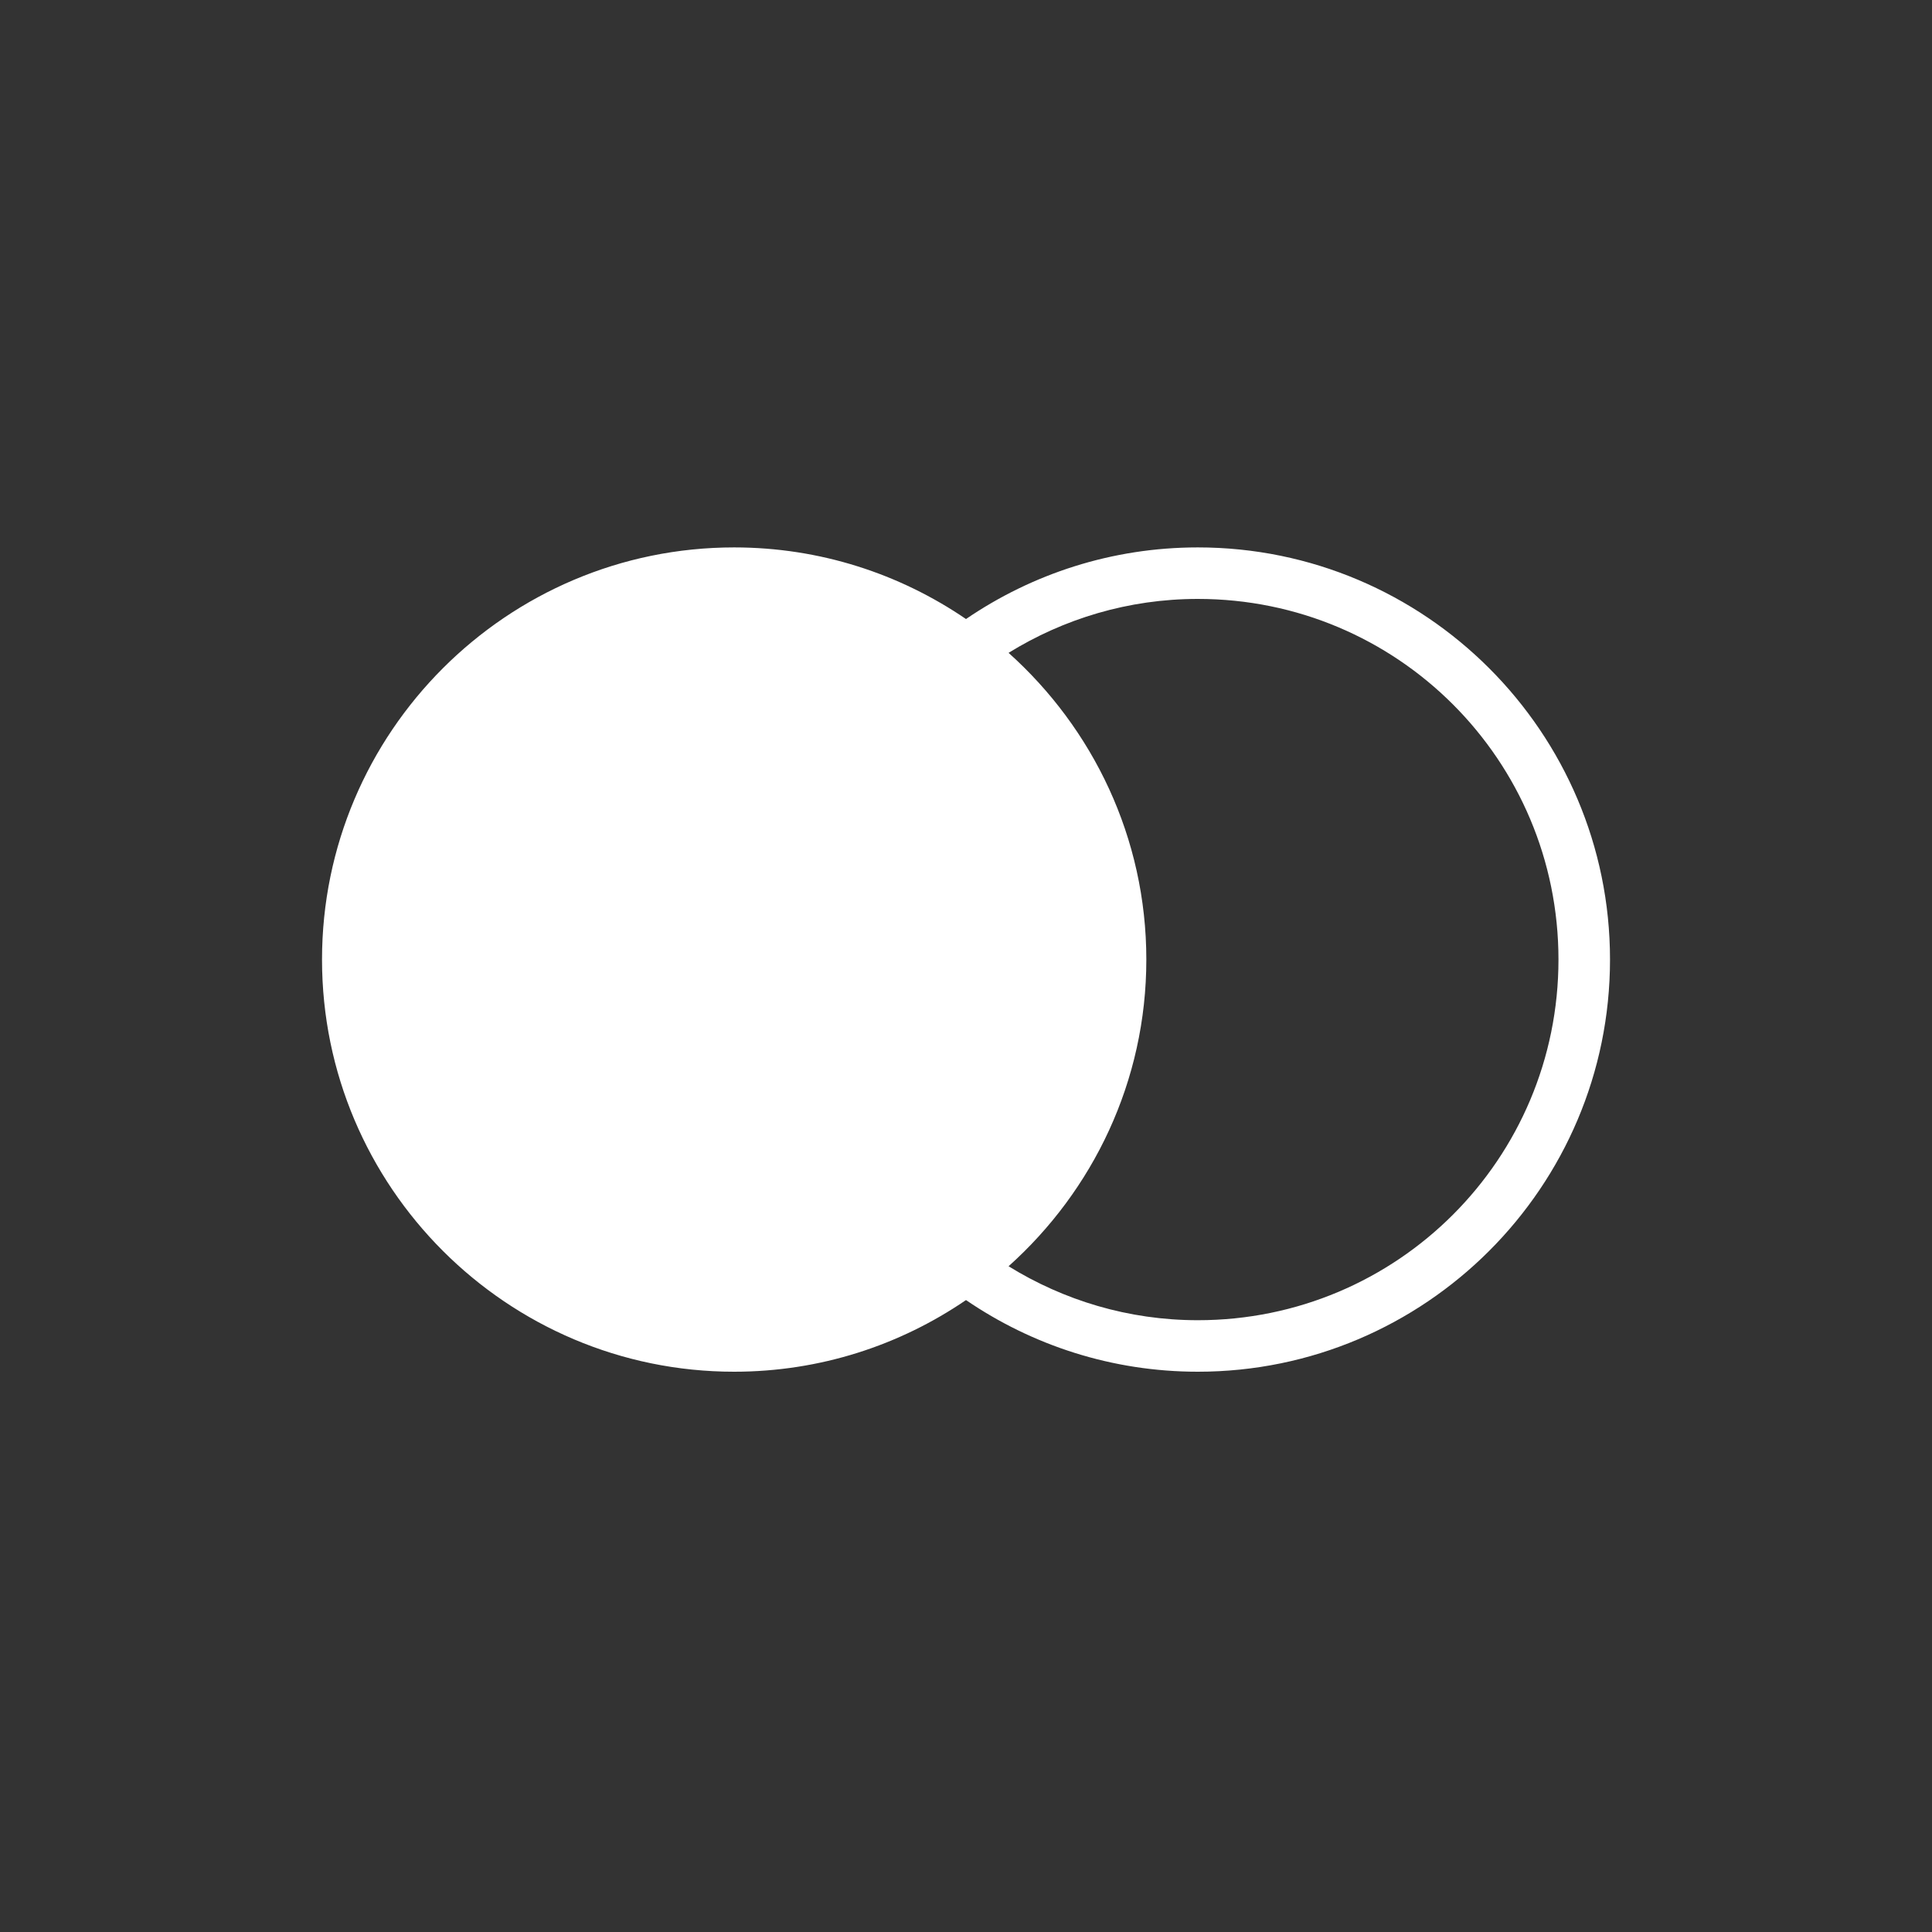 <svg width="56" height="56" viewBox="0 0 56 56" fill="none" xmlns="http://www.w3.org/2000/svg">
<rect x="0" y="0" width="56" height="56" fill="#333333" stroke="none"/>
<path d="M21.28 15.867C14.693 15.867 9.334 21.226 9.334 27.813C9.334 34.401 14.693 39.76 21.28 39.76C23.77 39.76 26.084 38.992 28 37.683C29.916 38.992 32.23 39.76 34.72 39.76C41.309 39.76 46.667 34.403 46.667 27.813C46.667 21.224 41.309 15.867 34.72 15.867C32.23 15.867 29.916 16.635 28 17.943C26.084 16.635 23.77 15.867 21.28 15.867ZM34.72 17.36C40.502 17.36 45.173 22.031 45.173 27.813C45.173 33.595 40.502 38.267 34.72 38.267C32.704 38.267 30.829 37.689 29.234 36.703C31.678 34.514 33.227 31.345 33.227 27.813C33.227 24.282 31.678 21.113 29.234 18.923C30.829 17.938 32.704 17.36 34.72 17.36Z" fill="white"/>
</svg>
